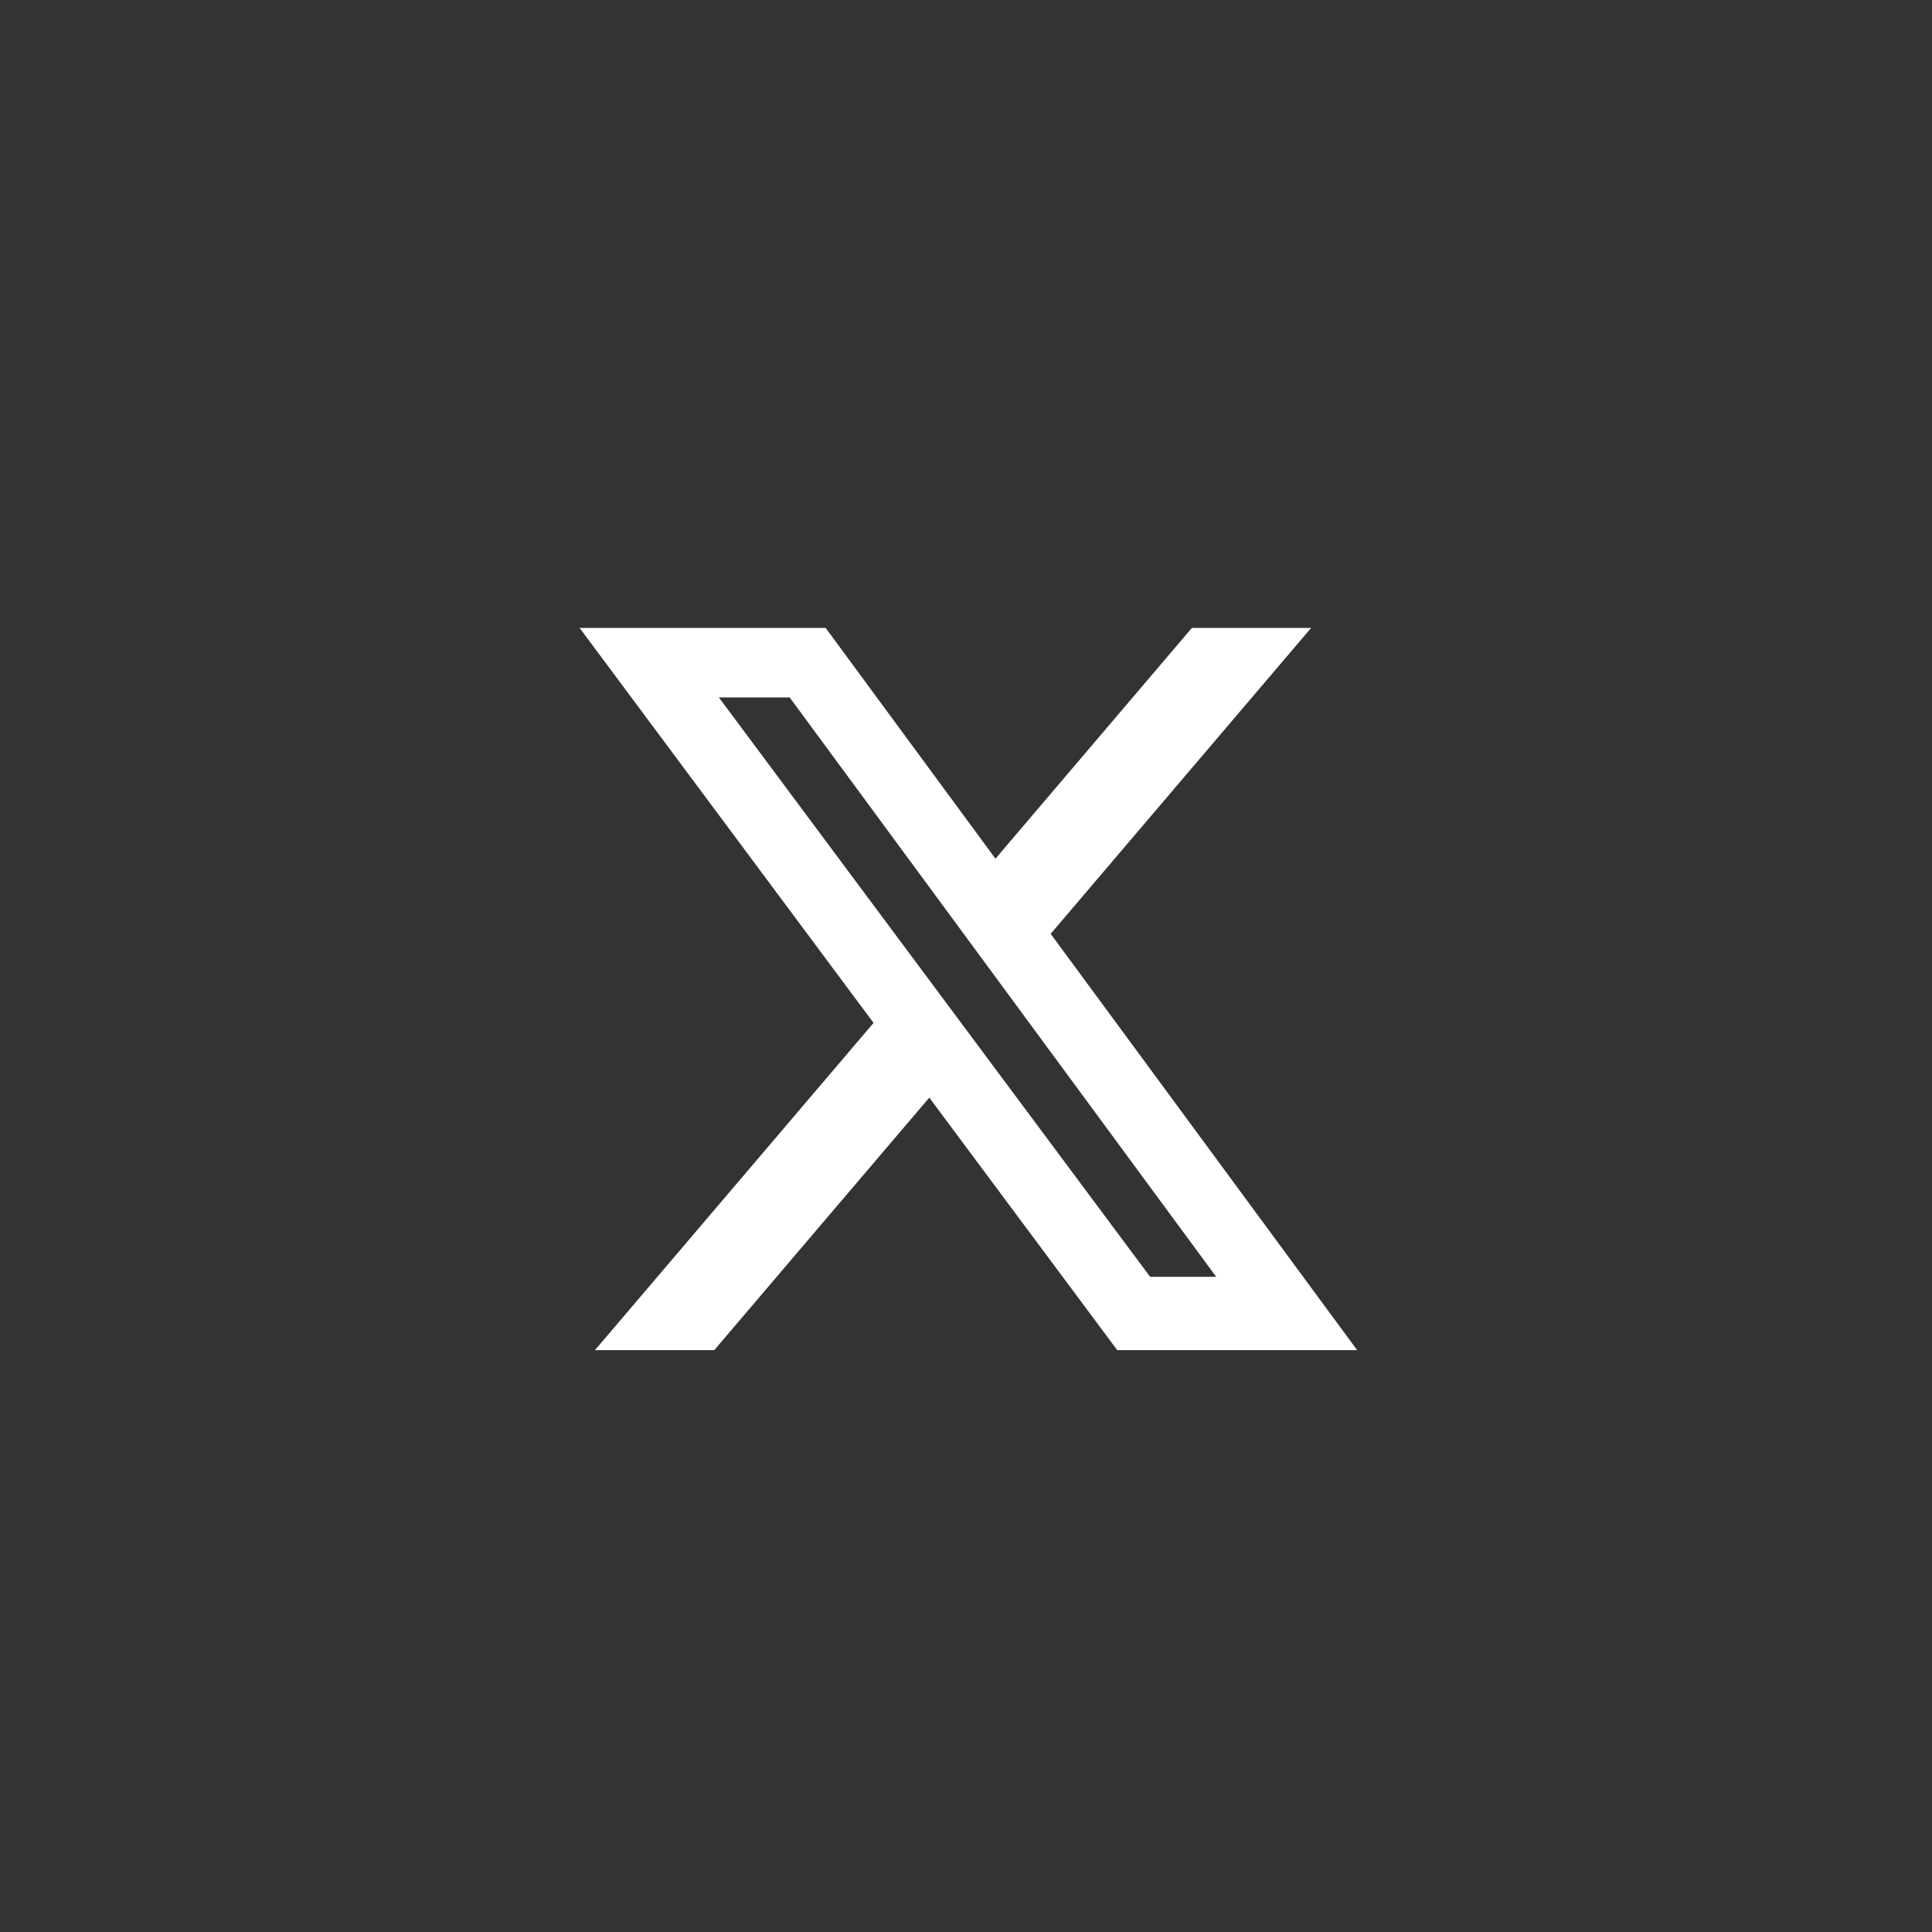 <svg width="40" height="40" viewBox="0 0 40 40" fill="none" xmlns="http://www.w3.org/2000/svg">
    <rect x="0" y="0" width="40" height="40" fill="#333333" stroke="none"/>
    <path d="M24.677 13H27.146L21.753 19.334L28.098 27.953H23.131L19.24 22.725L14.788 27.953H12.318L18.086 21.178L12 13H17.094L20.61 17.778L24.677 13ZM23.812 26.435H25.18L16.349 14.439H14.883L23.812 26.435Z" fill="white"/>
</svg>
